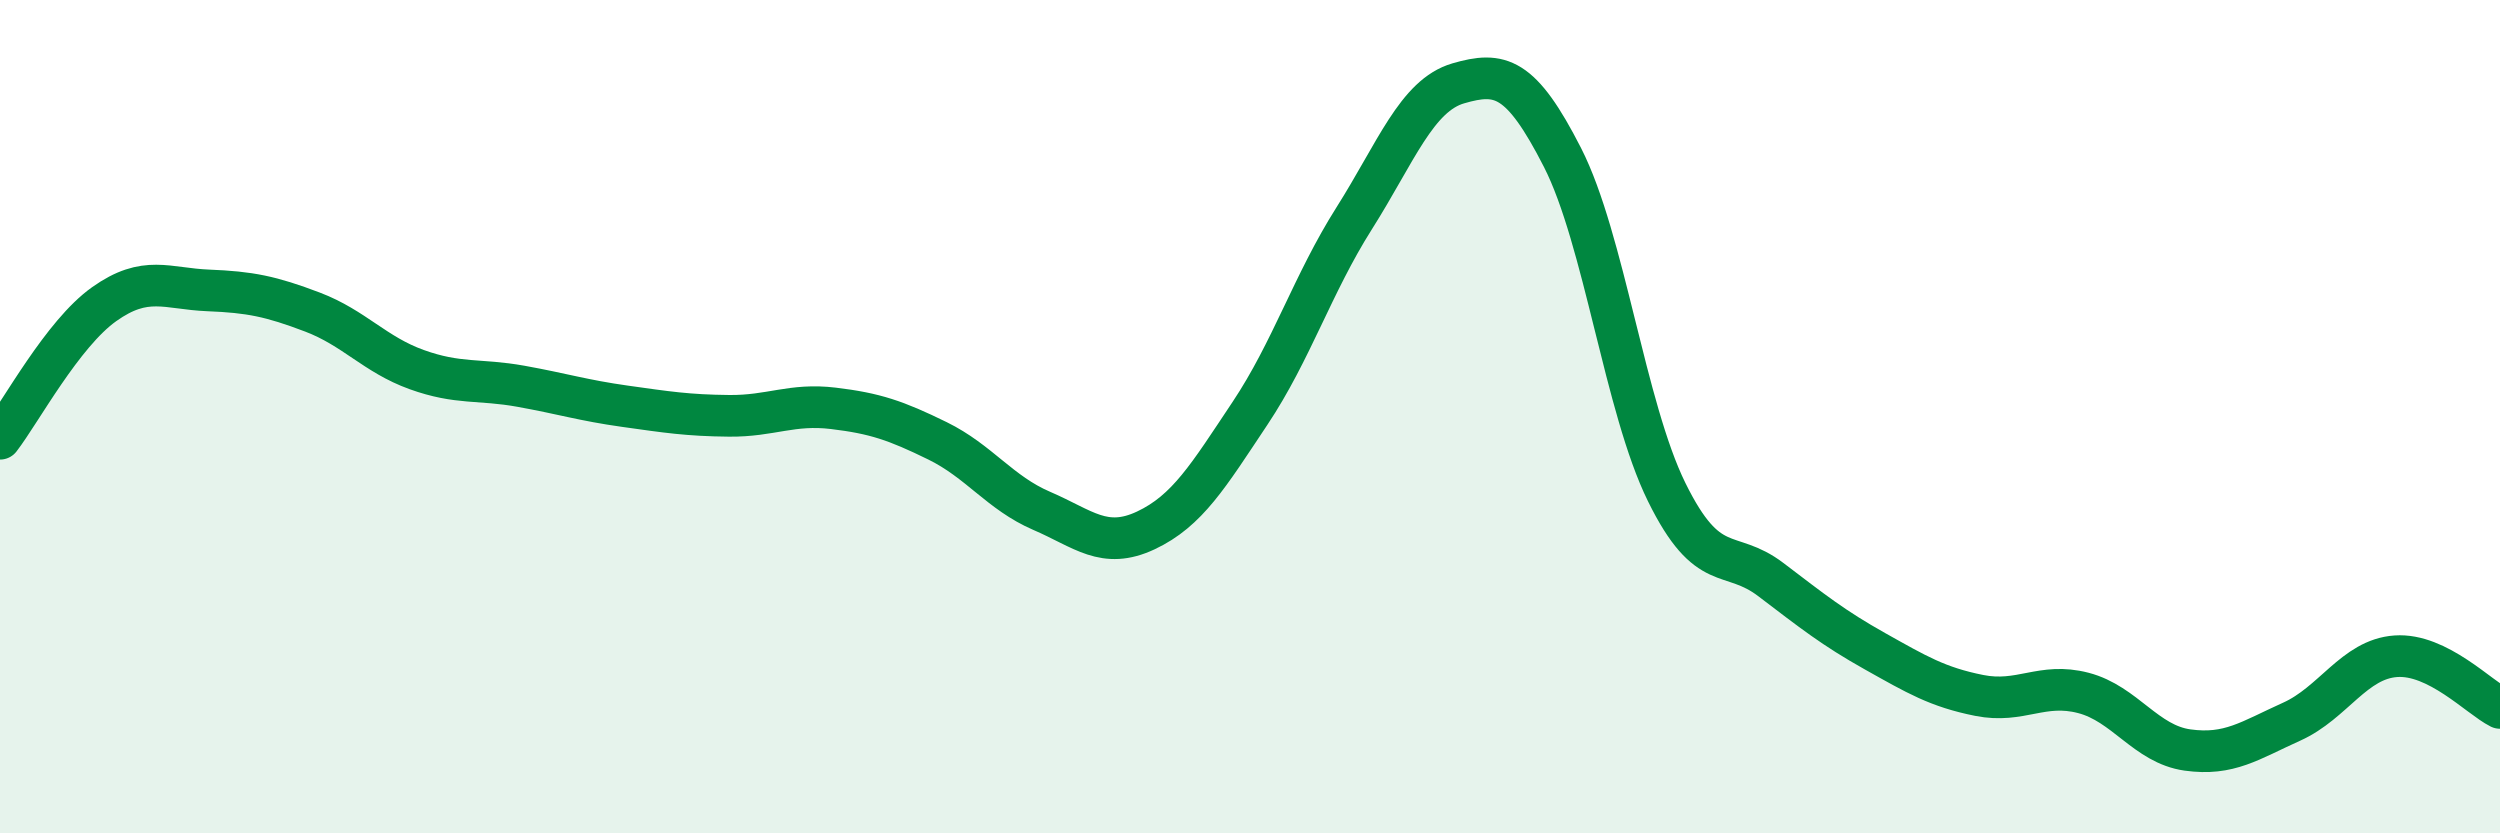 
    <svg width="60" height="20" viewBox="0 0 60 20" xmlns="http://www.w3.org/2000/svg">
      <path
        d="M 0,10.53 C 0.5,9.88 1.5,8.01 2.5,7.3 C 3.5,6.59 4,6.93 5,6.97 C 6,7.01 6.5,7.11 7.5,7.49 C 8.5,7.87 9,8.51 10,8.87 C 11,9.23 11.5,9.09 12.5,9.27 C 13.5,9.45 14,9.61 15,9.75 C 16,9.89 16.5,9.97 17.5,9.98 C 18.5,9.99 19,9.68 20,9.8 C 21,9.92 21.5,10.09 22.5,10.58 C 23.5,11.07 24,11.83 25,12.26 C 26,12.69 26.5,13.2 27.5,12.73 C 28.5,12.26 29,11.42 30,9.92 C 31,8.42 31.5,6.82 32.5,5.24 C 33.5,3.66 34,2.29 35,2 C 36,1.71 36.5,1.82 37.5,3.78 C 38.5,5.74 39,9.78 40,11.81 C 41,13.84 41.5,13.15 42.5,13.91 C 43.5,14.67 44,15.07 45,15.63 C 46,16.19 46.5,16.49 47.5,16.69 C 48.5,16.89 49,16.37 50,16.63 C 51,16.89 51.5,17.86 52.5,18 C 53.5,18.14 54,17.77 55,17.32 C 56,16.87 56.5,15.82 57.5,15.75 C 58.5,15.68 59.5,16.74 60,16.99L60 20L0 20Z"
        fill="#008740"
        opacity="0.1"
        stroke-linecap="round"
        stroke-linejoin="round"
      />
      <path
        d="M 0,10.53 C 0.5,9.88 1.5,8.01 2.5,7.3 C 3.5,6.59 4,6.93 5,6.97 C 6,7.01 6.5,7.11 7.5,7.49 C 8.5,7.87 9,8.51 10,8.87 C 11,9.23 11.5,9.09 12.5,9.27 C 13.5,9.45 14,9.61 15,9.75 C 16,9.89 16.5,9.97 17.5,9.98 C 18.5,9.99 19,9.68 20,9.8 C 21,9.92 21.5,10.09 22.5,10.58 C 23.5,11.07 24,11.83 25,12.26 C 26,12.69 26.5,13.2 27.5,12.73 C 28.5,12.26 29,11.42 30,9.92 C 31,8.42 31.5,6.82 32.5,5.24 C 33.5,3.66 34,2.29 35,2 C 36,1.71 36.5,1.82 37.5,3.78 C 38.5,5.74 39,9.78 40,11.81 C 41,13.84 41.5,13.15 42.5,13.91 C 43.5,14.67 44,15.07 45,15.63 C 46,16.19 46.5,16.49 47.5,16.69 C 48.5,16.89 49,16.37 50,16.63 C 51,16.89 51.5,17.86 52.5,18 C 53.5,18.14 54,17.77 55,17.32 C 56,16.87 56.5,15.82 57.5,15.75 C 58.5,15.68 59.5,16.74 60,16.99"
        stroke="#008740"
        stroke-width="1"
        fill="none"
        stroke-linecap="round"
        stroke-linejoin="round"
      />
    </svg>
  